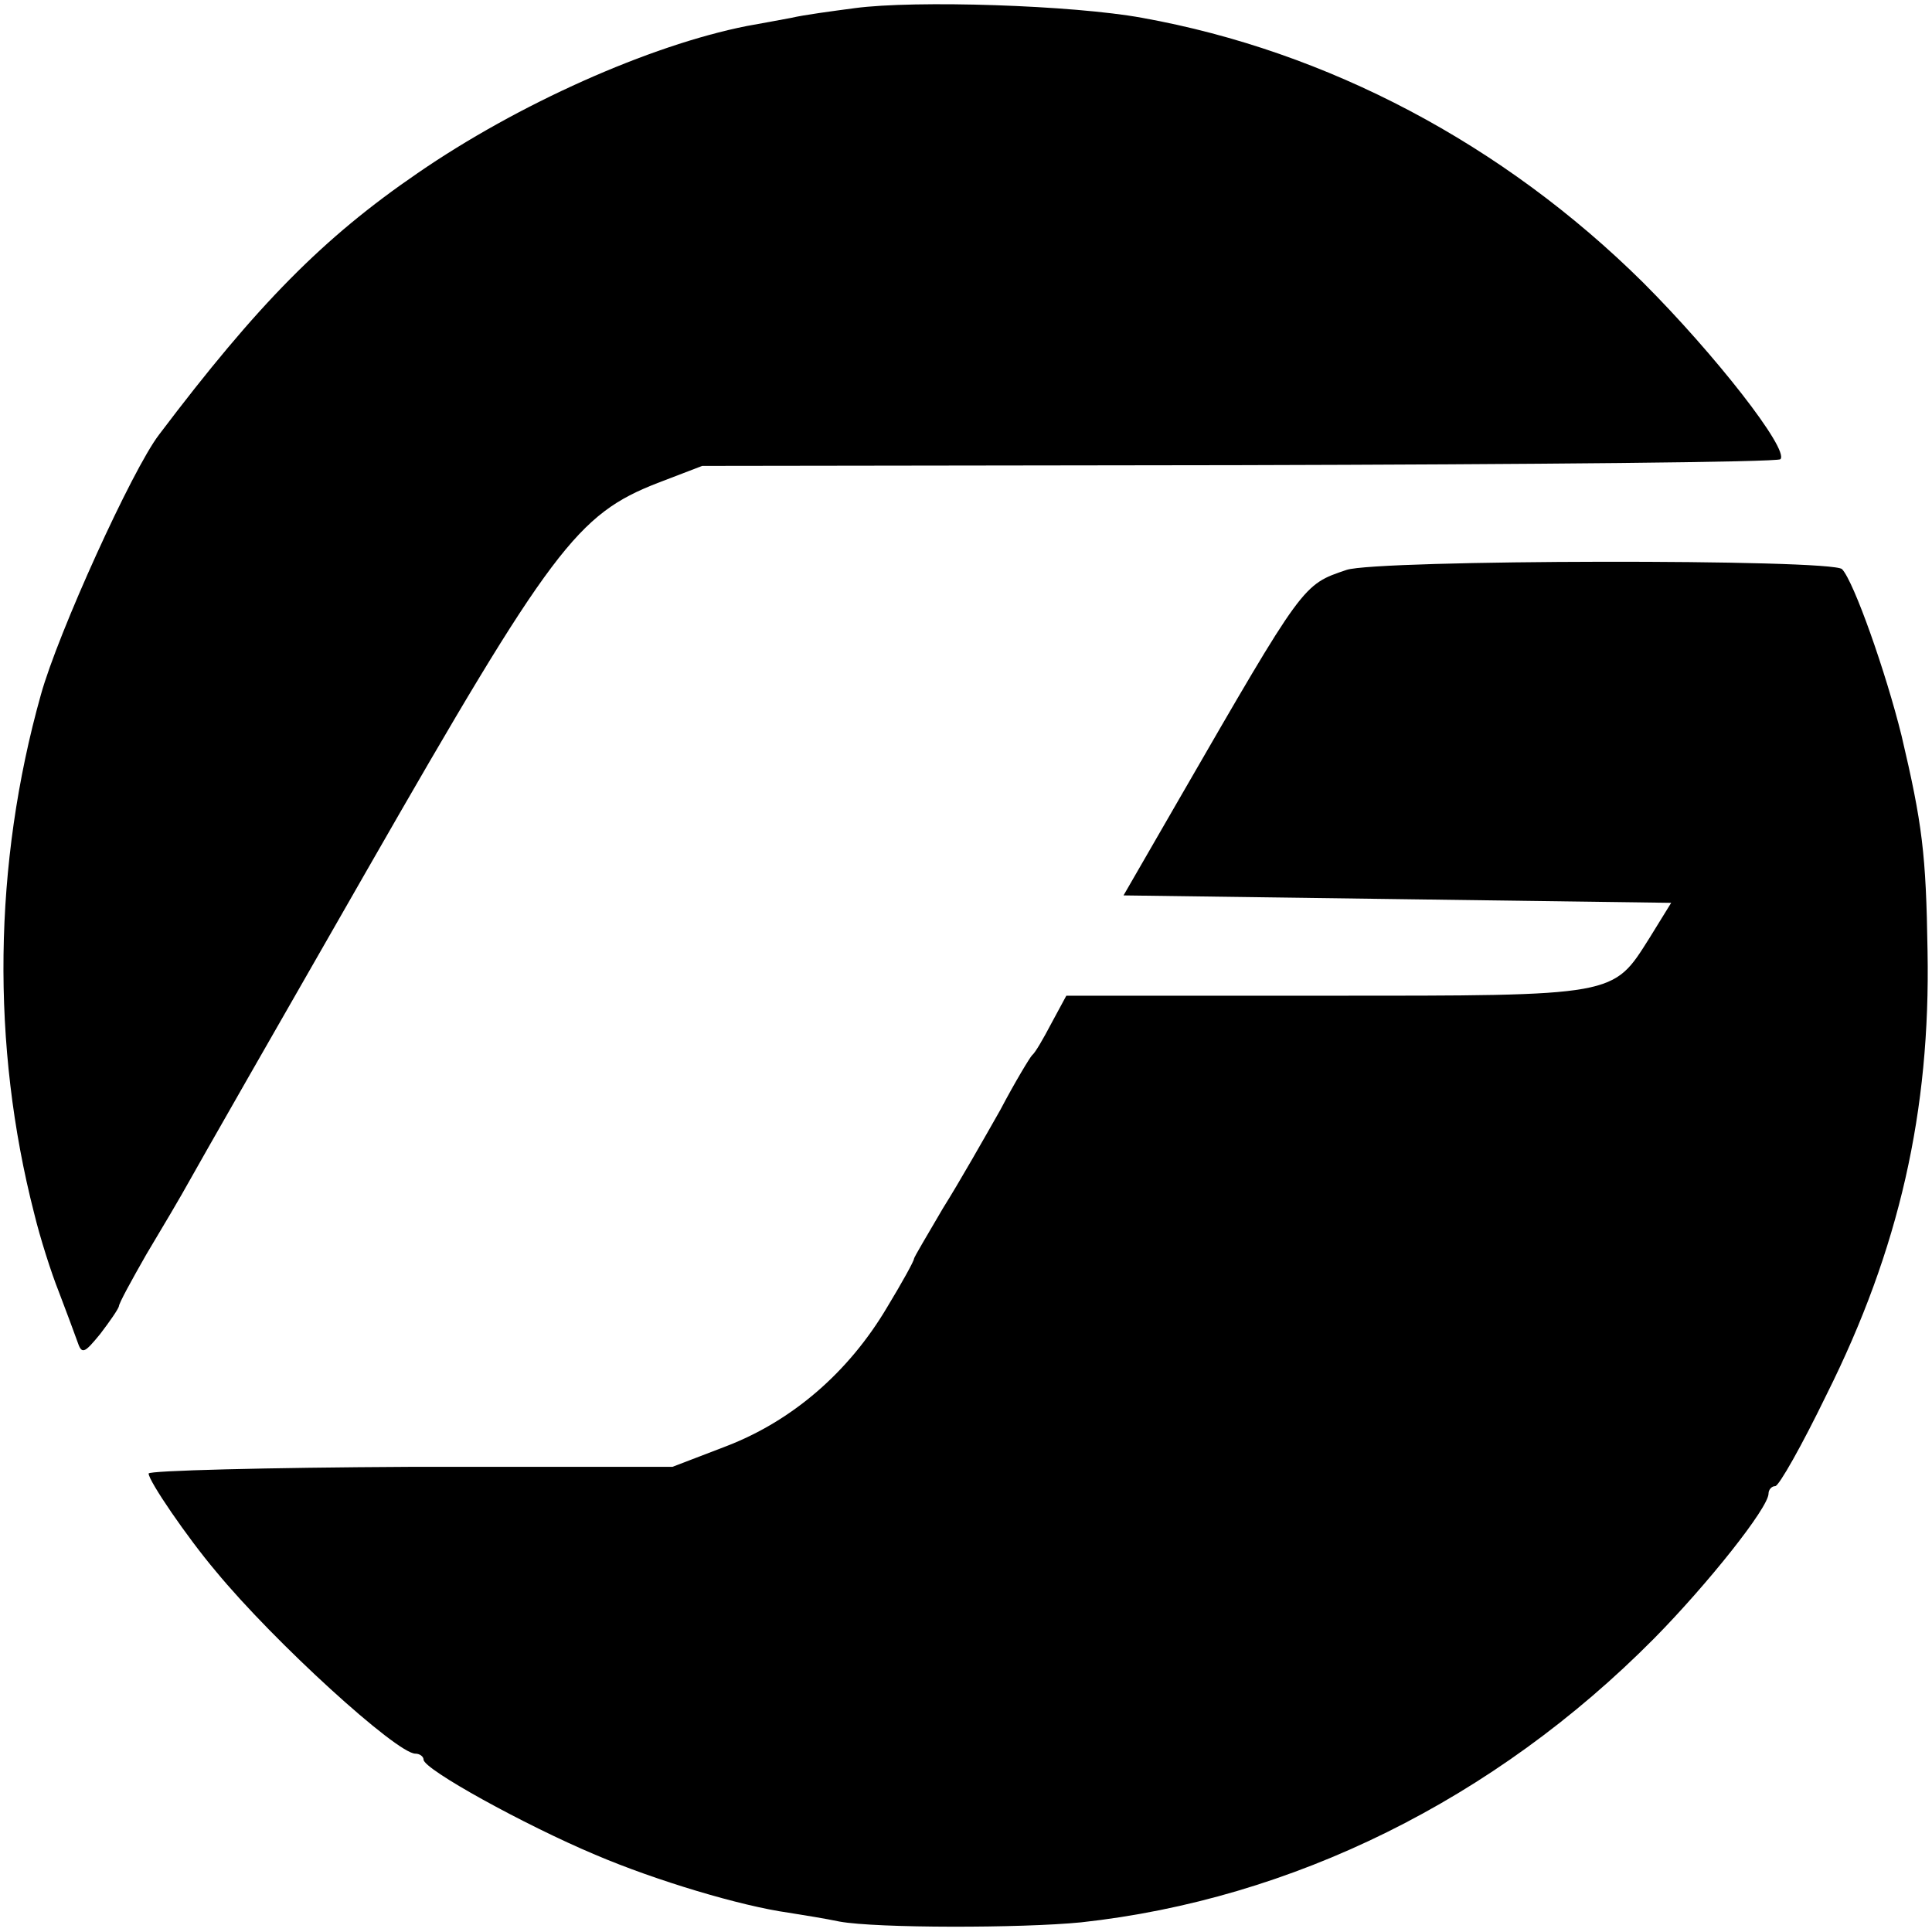 <?xml version="1.0" standalone="no"?>
<!DOCTYPE svg PUBLIC "-//W3C//DTD SVG 20010904//EN"
 "http://www.w3.org/TR/2001/REC-SVG-20010904/DTD/svg10.dtd">
<svg version="1.0" xmlns="http://www.w3.org/2000/svg"
 width="260pt" height="260pt" viewBox="0 0 260 260"
 preserveAspectRatio="xMidYMid meet">
<g transform="translate(0,260) scale(0.1,-0.1)"
fill="#000000" stroke="none">
<path d="M1150 2589 c-30 -4 -68 -9 -85 -13 -16 -3 -43 -8 -60 -11 -131 -26
-308 -105 -443 -198 -127 -87 -215 -176 -348 -352 -36 -47 -136 -267 -159
-350 -64 -228 -67 -472 -9 -698 8 -33 23 -80 33 -105 10 -26 21 -56 25 -67 6
-18 9 -17 31 10 13 17 24 33 25 37 0 4 17 35 37 70 21 35 47 79 58 99 11 20
119 209 240 420 247 431 282 477 390 519 l60 23 722 1 c397 1 725 4 729 8 12
13 -88 141 -185 238 -188 186 -424 311 -674 356 -93 17 -305 24 -387 13z"/>
<path d="M1812 1833 c-59 -20 -57 -17 -225 -308 l-75 -130 369 -5 368 -5 -29
-47 c-50 -79 -42 -78 -437 -78 l-348 0 -20 -37 c-11 -21 -22 -40 -26 -43 -3
-3 -23 -36 -43 -74 -21 -37 -55 -97 -77 -132 -21 -36 -39 -66 -39 -68 0 -3
-16 -32 -36 -65 -52 -88 -128 -153 -216 -187 l-73 -28 -352 0 c-194 -1 -353
-5 -353 -9 0 -10 52 -86 90 -131 79 -96 244 -246 269 -246 6 0 11 -4 11 -8 0
-13 136 -88 231 -128 82 -35 196 -69 260 -78 19 -3 50 -8 69 -12 50 -9 244 -9
325 -1 284 31 556 165 771 382 72 73 154 176 154 195 0 5 4 10 9 10 5 0 36 55
69 123 98 196 140 382 136 597 -2 131 -7 171 -35 290 -21 85 -64 207 -80 224
-13 14 -626 13 -667 -1z"/>
</g>
</svg>
